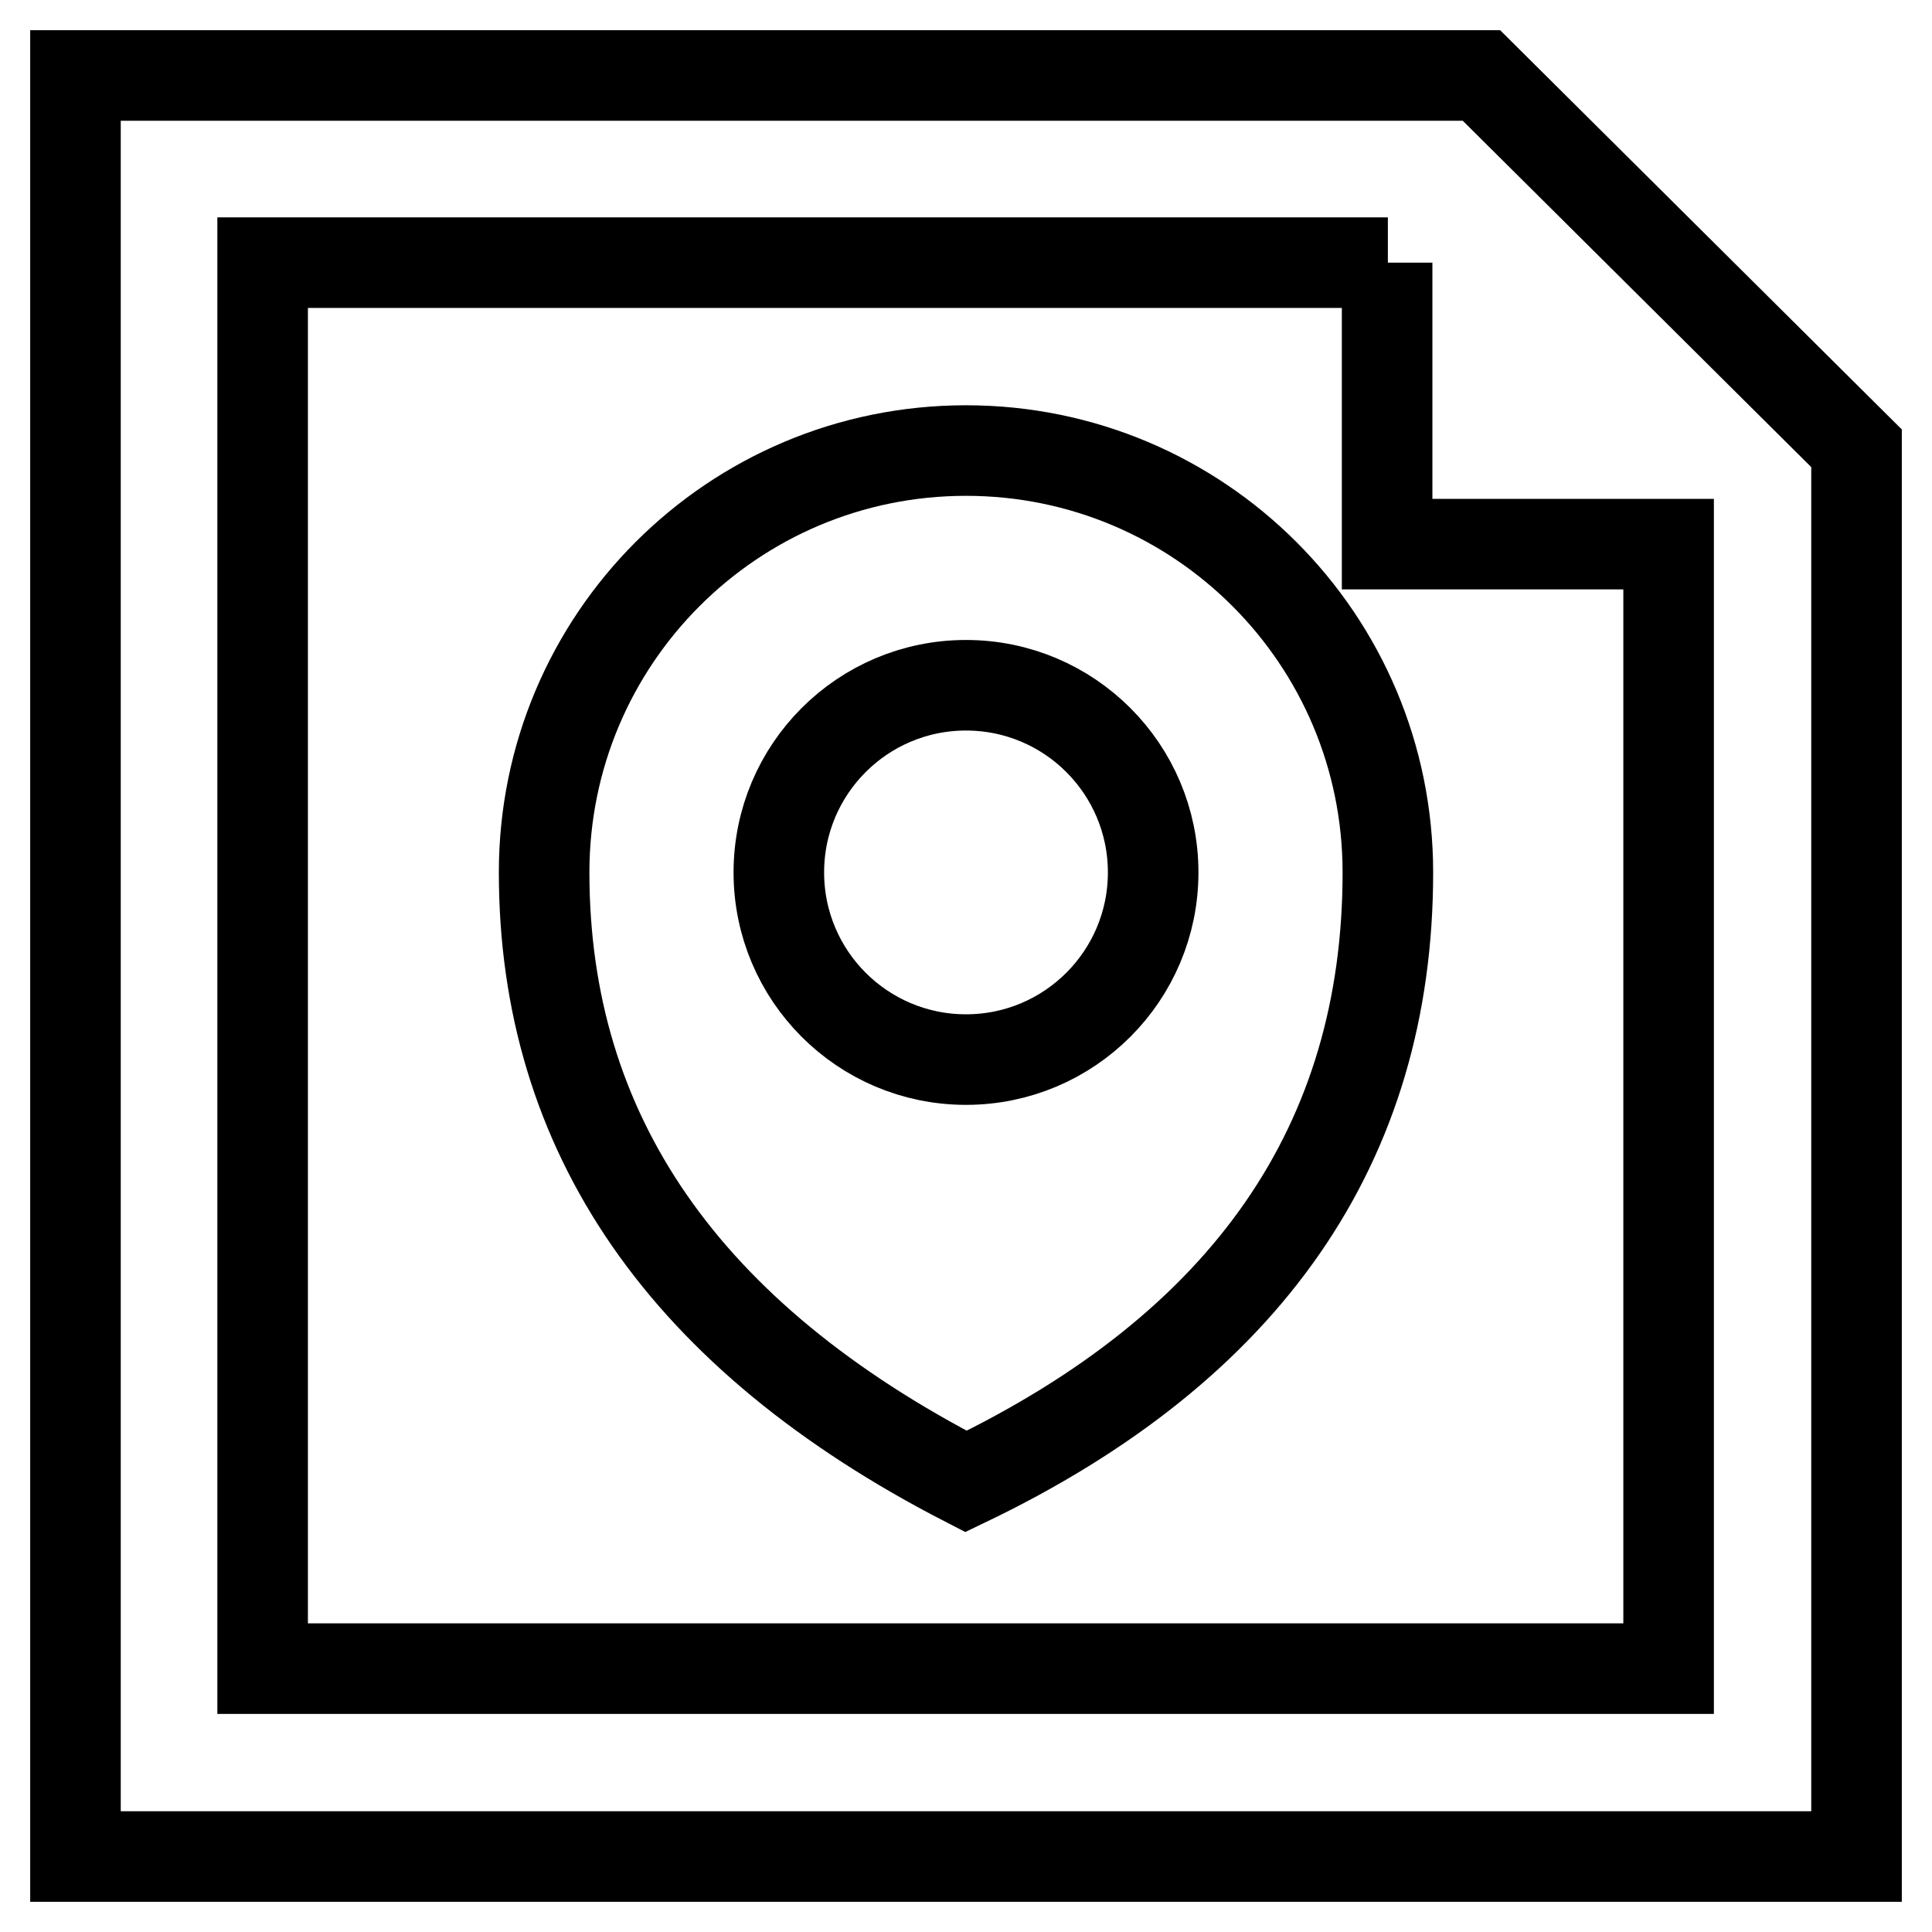 <?xml version="1.0" encoding="utf-8"?>
<!-- Svg Vector Icons : http://www.onlinewebfonts.com/icon -->
<!DOCTYPE svg PUBLIC "-//W3C//DTD SVG 1.1//EN" "http://www.w3.org/Graphics/SVG/1.1/DTD/svg11.dtd">
<svg version="1.1" xmlns="http://www.w3.org/2000/svg" xmlns:xlink="http://www.w3.org/1999/xlink" x="0px" y="0px" viewBox="0 0 256 256" enable-background="new 0 0 256 256" xml:space="preserve">
<g> <path stroke-width="12" fill-opacity="0" stroke="#000000"  d="M196.3,10L246,59.4V246H10V10H196.3z M183.9,34.8H34.8v186.3h186.3V72.1h-37.3V34.8z M128,196.3 c-37.3-19.2-55.9-46.1-55.9-80.7c0-30.9,25-55.9,55.9-55.9c30.9,0,55.9,25,55.9,55.9C183.9,151.5,165.3,178.4,128,196.3z  M128,140.4c13.7,0,24.8-11.1,24.8-24.8c0-13.7-11.1-24.8-24.8-24.8l0,0c-13.7,0-24.8,11.1-24.8,24.8 C103.2,129.3,114.3,140.4,128,140.4z"/></g>
</svg>